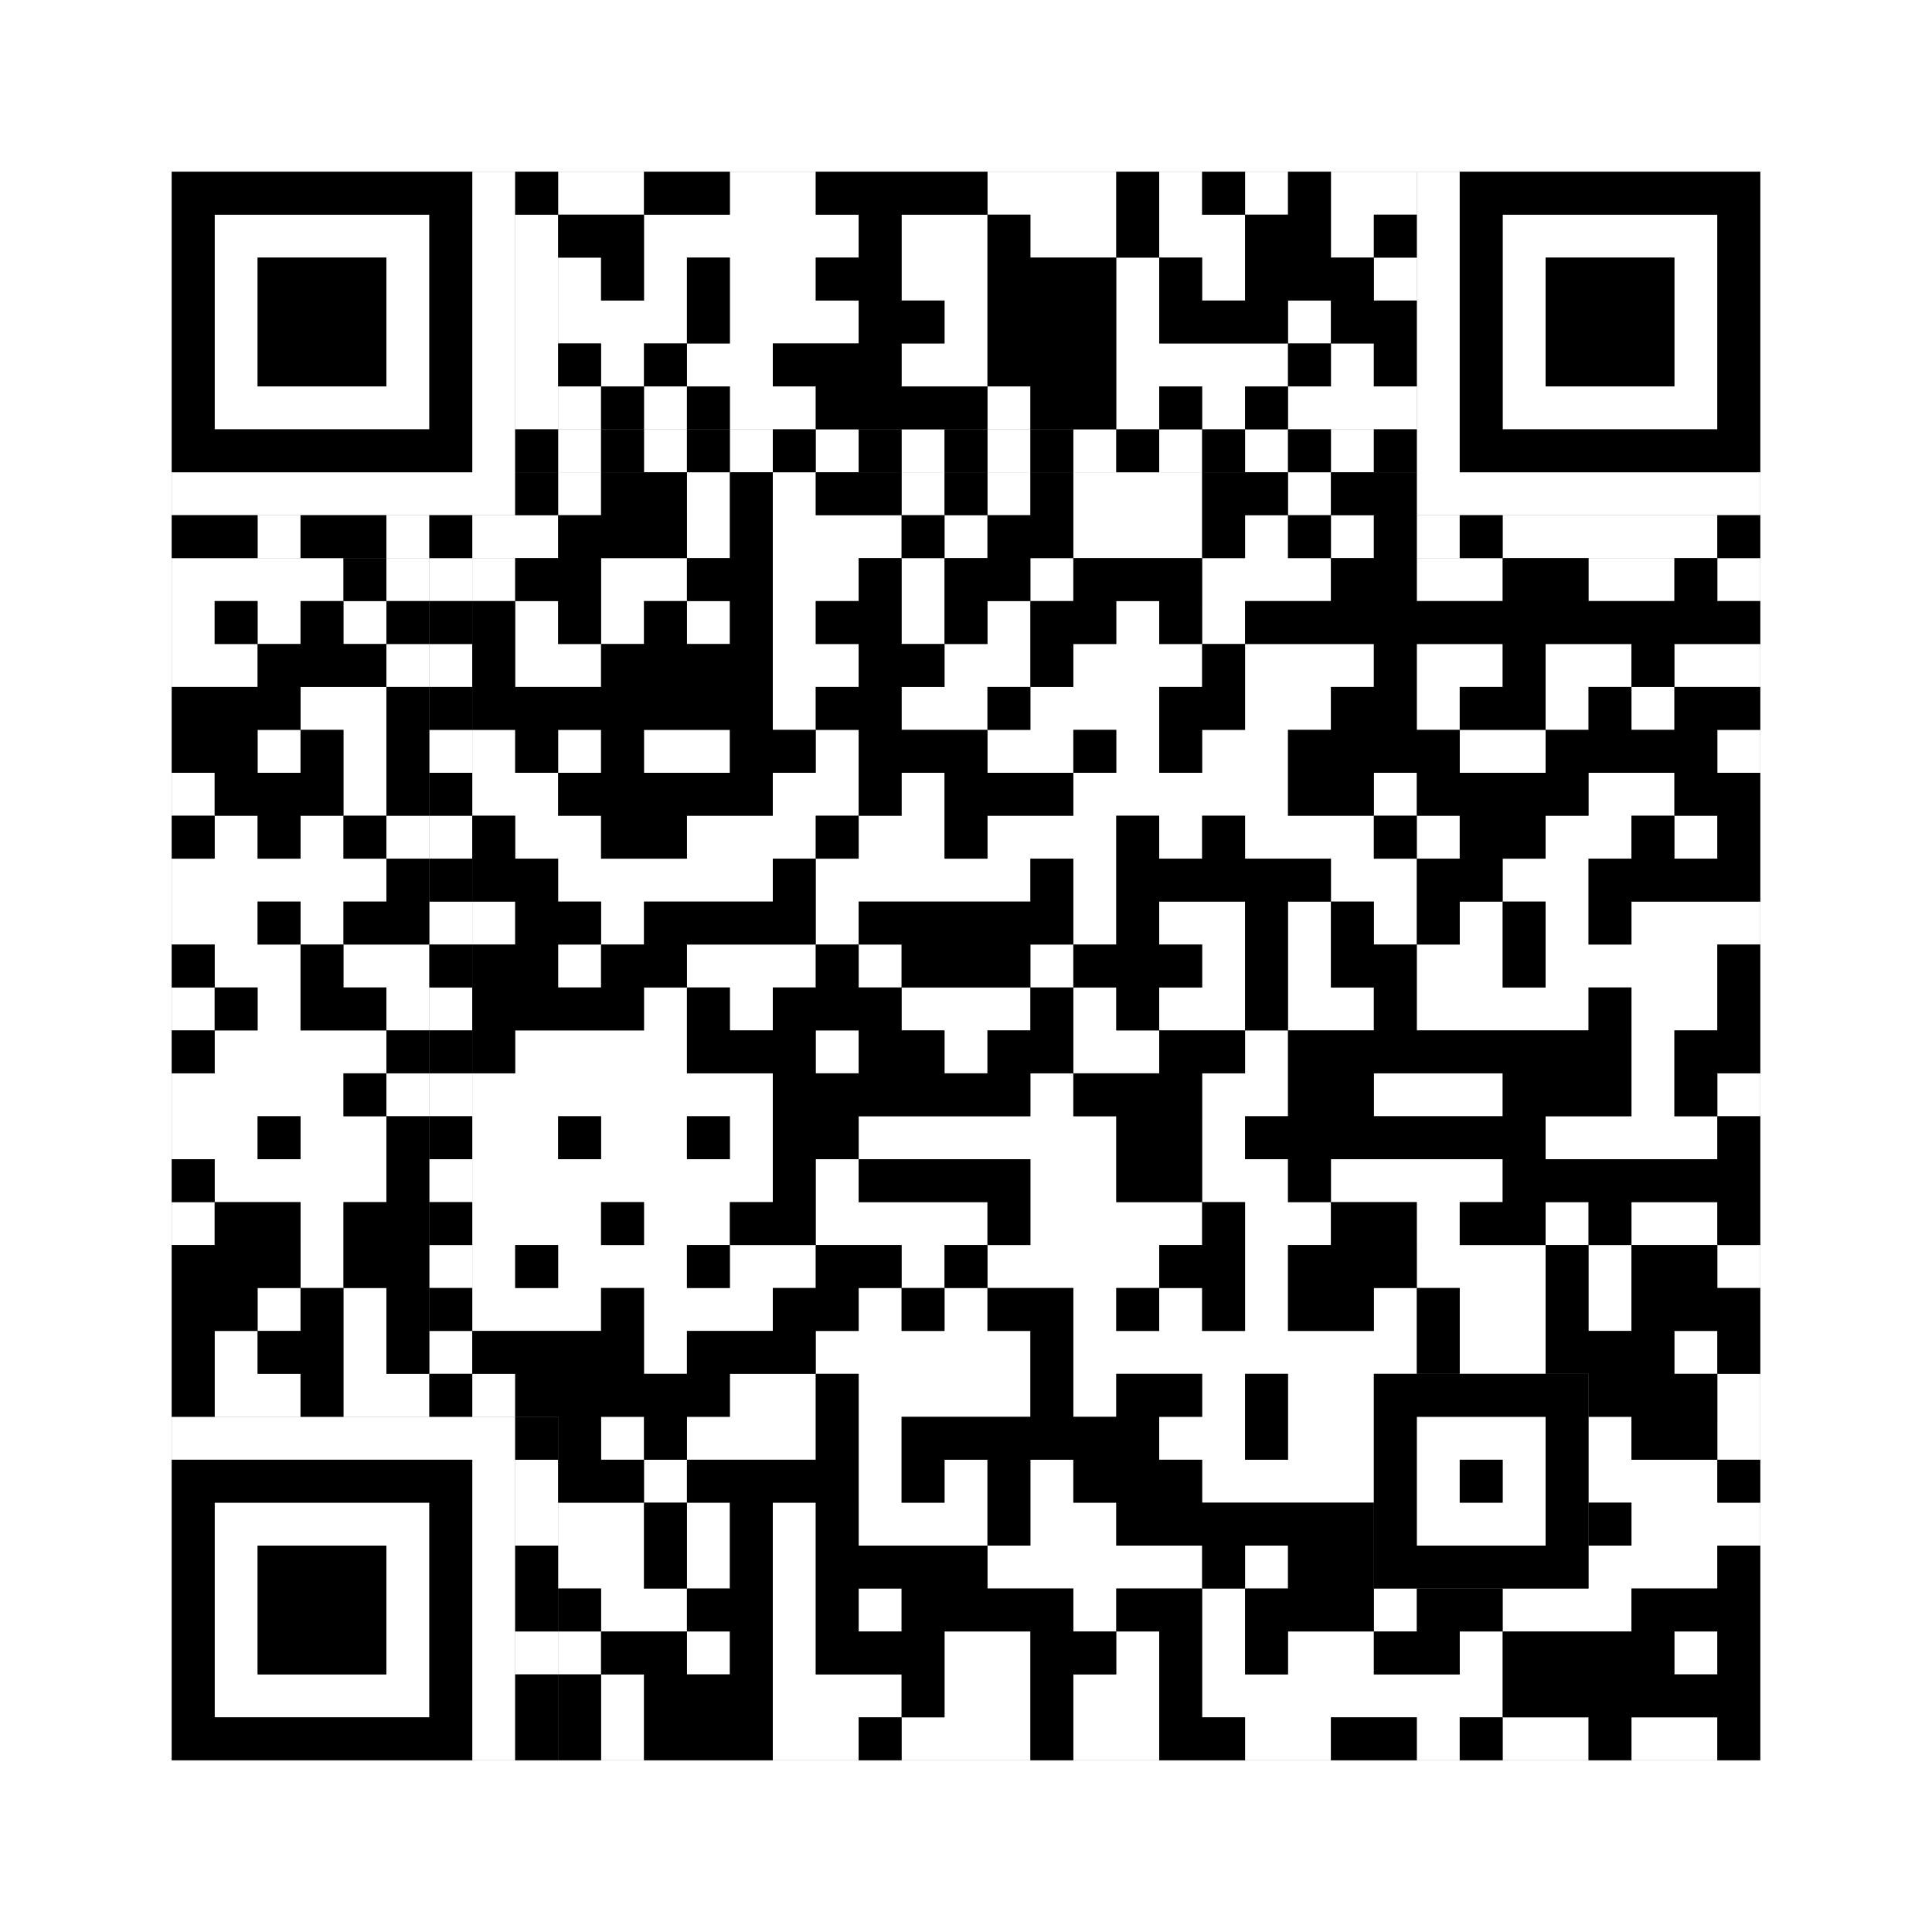 <svg xmlns="http://www.w3.org/2000/svg" version="1.1" width="225px" height="225px">
<rect width="100%" height="100%" fill="#808080" stroke="none"/>
<defs><style>rect{shape-rendering:crispEdges}</style></defs>
<path class="qr-4 " stroke="transparent" fill="#fff" fill-opacity="1" d="M65 20 h10 v5 h-10Z M85 20 h10 v5 h-10Z M115 20 h15 v5 h-15Z M135 20 h5 v5 h-5Z M145 20 h5 v5 h-5Z M155 20 h10 v5 h-10Z M75 25 h25 v5 h-25Z M105 25 h10 v5 h-10Z M120 25 h10 v5 h-10Z M135 25 h10 v5 h-10Z M155 25 h5 v5 h-5Z M65 30 h5 v5 h-5Z M75 30 h5 v5 h-5Z M85 30 h10 v5 h-10Z M105 30 h10 v5 h-10Z M130 30 h5 v5 h-5Z M140 30 h5 v5 h-5Z M160 30 h5 v5 h-5Z M65 35 h15 v5 h-15Z M85 35 h15 v5 h-15Z M110 35 h5 v5 h-5Z M130 35 h5 v5 h-5Z M150 35 h5 v5 h-5Z M70 40 h5 v5 h-5Z M80 40 h10 v5 h-10Z M105 40 h10 v5 h-10Z M130 40 h20 v5 h-20Z M155 40 h5 v5 h-5Z M65 45 h5 v5 h-5Z M75 45 h5 v5 h-5Z M85 45 h10 v5 h-10Z M115 45 h5 v5 h-5Z M130 45 h5 v5 h-5Z M140 45 h5 v5 h-5Z M150 45 h15 v5 h-15Z M65 55 h5 v5 h-5Z M80 55 h5 v5 h-5Z M90 55 h5 v5 h-5Z M105 55 h5 v5 h-5Z M115 55 h5 v5 h-5Z M125 55 h15 v5 h-15Z M150 55 h5 v5 h-5Z M80 60 h5 v5 h-5Z M90 60 h15 v5 h-15Z M110 60 h5 v5 h-5Z M125 60 h15 v5 h-15Z M145 60 h5 v5 h-5Z M155 60 h5 v5 h-5Z M20 65 h20 v5 h-20Z M45 65 h5 v5 h-5Z M55 65 h5 v5 h-5Z M70 65 h10 v5 h-10Z M90 65 h10 v5 h-10Z M105 65 h5 v5 h-5Z M120 65 h5 v5 h-5Z M140 65 h15 v5 h-15Z M165 65 h10 v5 h-10Z M185 65 h10 v5 h-10Z M200 65 h5 v5 h-5Z M20 70 h5 v5 h-5Z M30 70 h5 v5 h-5Z M40 70 h5 v5 h-5Z M60 70 h5 v5 h-5Z M70 70 h5 v5 h-5Z M80 70 h5 v5 h-5Z M90 70 h5 v5 h-5Z M105 70 h5 v5 h-5Z M115 70 h5 v5 h-5Z M130 70 h5 v5 h-5Z M140 70 h5 v5 h-5Z M20 75 h10 v5 h-10Z M45 75 h5 v5 h-5Z M60 75 h10 v5 h-10Z M90 75 h10 v5 h-10Z M110 75 h10 v5 h-10Z M125 75 h15 v5 h-15Z M145 75 h15 v5 h-15Z M165 75 h10 v5 h-10Z M180 75 h10 v5 h-10Z M195 75 h10 v5 h-10Z M35 80 h10 v5 h-10Z M90 80 h5 v5 h-5Z M105 80 h10 v5 h-10Z M120 80 h15 v5 h-15Z M145 80 h10 v5 h-10Z M165 80 h5 v5 h-5Z M180 80 h5 v5 h-5Z M190 80 h5 v5 h-5Z M30 85 h5 v5 h-5Z M40 85 h5 v5 h-5Z M55 85 h5 v5 h-5Z M65 85 h5 v5 h-5Z M75 85 h10 v5 h-10Z M95 85 h5 v5 h-5Z M115 85 h10 v5 h-10Z M130 85 h5 v5 h-5Z M140 85 h10 v5 h-10Z M170 85 h10 v5 h-10Z M200 85 h5 v5 h-5Z M20 90 h5 v5 h-5Z M40 90 h5 v5 h-5Z M55 90 h10 v5 h-10Z M90 90 h10 v5 h-10Z M105 90 h5 v5 h-5Z M125 90 h25 v5 h-25Z M160 90 h5 v5 h-5Z M185 90 h10 v5 h-10Z M25 95 h5 v5 h-5Z M35 95 h5 v5 h-5Z M45 95 h5 v5 h-5Z M60 95 h10 v5 h-10Z M80 95 h15 v5 h-15Z M100 95 h10 v5 h-10Z M115 95 h15 v5 h-15Z M135 95 h5 v5 h-5Z M145 95 h15 v5 h-15Z M165 95 h5 v5 h-5Z M180 95 h10 v5 h-10Z M195 95 h5 v5 h-5Z M20 100 h25 v5 h-25Z M65 100 h25 v5 h-25Z M95 100 h25 v5 h-25Z M125 100 h5 v5 h-5Z M155 100 h10 v5 h-10Z M175 100 h10 v5 h-10Z M20 105 h10 v5 h-10Z M35 105 h5 v5 h-5Z M55 105 h5 v5 h-5Z M70 105 h5 v5 h-5Z M95 105 h5 v5 h-5Z M125 105 h5 v5 h-5Z M135 105 h10 v5 h-10Z M150 105 h5 v5 h-5Z M160 105 h5 v5 h-5Z M170 105 h5 v5 h-5Z M180 105 h5 v5 h-5Z M190 105 h15 v5 h-15Z M25 110 h10 v5 h-10Z M40 110 h10 v5 h-10Z M65 110 h5 v5 h-5Z M80 110 h15 v5 h-15Z M100 110 h5 v5 h-5Z M120 110 h5 v5 h-5Z M140 110 h5 v5 h-5Z M150 110 h5 v5 h-5Z M165 110 h10 v5 h-10Z M180 110 h20 v5 h-20Z M20 115 h5 v5 h-5Z M30 115 h5 v5 h-5Z M45 115 h5 v5 h-5Z M75 115 h5 v5 h-5Z M85 115 h5 v5 h-5Z M105 115 h15 v5 h-15Z M125 115 h5 v5 h-5Z M135 115 h10 v5 h-10Z M150 115 h10 v5 h-10Z M165 115 h20 v5 h-20Z M190 115 h10 v5 h-10Z M25 120 h20 v5 h-20Z M60 120 h20 v5 h-20Z M95 120 h5 v5 h-5Z M110 120 h5 v5 h-5Z M125 120 h10 v5 h-10Z M145 120 h5 v5 h-5Z M190 120 h5 v5 h-5Z M20 125 h20 v5 h-20Z M45 125 h5 v5 h-5Z M55 125 h35 v5 h-35Z M120 125 h5 v5 h-5Z M140 125 h10 v5 h-10Z M160 125 h15 v5 h-15Z M190 125 h5 v5 h-5Z M200 125 h5 v5 h-5Z M20 130 h10 v5 h-10Z M35 130 h10 v5 h-10Z M55 130 h10 v5 h-10Z M70 130 h10 v5 h-10Z M85 130 h5 v5 h-5Z M100 130 h30 v5 h-30Z M140 130 h5 v5 h-5Z M180 130 h20 v5 h-20Z M25 135 h20 v5 h-20Z M55 135 h35 v5 h-35Z M95 135 h5 v5 h-5Z M120 135 h10 v5 h-10Z M140 135 h10 v5 h-10Z M155 135 h20 v5 h-20Z M20 140 h5 v5 h-5Z M35 140 h5 v5 h-5Z M55 140 h15 v5 h-15Z M75 140 h10 v5 h-10Z M95 140 h20 v5 h-20Z M120 140 h20 v5 h-20Z M145 140 h10 v5 h-10Z M165 140 h5 v5 h-5Z M180 140 h5 v5 h-5Z M190 140 h10 v5 h-10Z M35 145 h5 v5 h-5Z M55 145 h5 v5 h-5Z M65 145 h15 v5 h-15Z M85 145 h10 v5 h-10Z M105 145 h5 v5 h-5Z M115 145 h20 v5 h-20Z M145 145 h5 v5 h-5Z M165 145 h15 v5 h-15Z M185 145 h5 v5 h-5Z M200 145 h5 v5 h-5Z M30 150 h5 v5 h-5Z M40 150 h5 v5 h-5Z M55 150 h15 v5 h-15Z M75 150 h15 v5 h-15Z M100 150 h5 v5 h-5Z M110 150 h5 v5 h-5Z M125 150 h5 v5 h-5Z M135 150 h5 v5 h-5Z M145 150 h5 v5 h-5Z M160 150 h5 v5 h-5Z M170 150 h10 v5 h-10Z M185 150 h5 v5 h-5Z M25 155 h5 v5 h-5Z M40 155 h5 v5 h-5Z M75 155 h5 v5 h-5Z M95 155 h25 v5 h-25Z M125 155 h40 v5 h-40Z M170 155 h10 v5 h-10Z M195 155 h5 v5 h-5Z M25 160 h10 v5 h-10Z M40 160 h10 v5 h-10Z M55 160 h5 v5 h-5Z M85 160 h10 v5 h-10Z M100 160 h20 v5 h-20Z M125 160 h5 v5 h-5Z M140 160 h5 v5 h-5Z M150 160 h10 v5 h-10Z M200 160 h5 v5 h-5Z M70 165 h5 v5 h-5Z M80 165 h15 v5 h-15Z M100 165 h5 v5 h-5Z M135 165 h10 v5 h-10Z M150 165 h10 v5 h-10Z M185 165 h5 v5 h-5Z M200 165 h5 v5 h-5Z M75 170 h5 v5 h-5Z M100 170 h5 v5 h-5Z M110 170 h5 v5 h-5Z M120 170 h5 v5 h-5Z M140 170 h20 v5 h-20Z M185 170 h15 v5 h-15Z M65 175 h10 v5 h-10Z M80 175 h5 v5 h-5Z M90 175 h5 v5 h-5Z M100 175 h15 v5 h-15Z M120 175 h10 v5 h-10Z M190 175 h15 v5 h-15Z M65 180 h10 v5 h-10Z M80 180 h5 v5 h-5Z M90 180 h5 v5 h-5Z M115 180 h25 v5 h-25Z M145 180 h5 v5 h-5Z M185 180 h15 v5 h-15Z M70 185 h10 v5 h-10Z M90 185 h5 v5 h-5Z M100 185 h5 v5 h-5Z M125 185 h5 v5 h-5Z M140 185 h5 v5 h-5Z M160 185 h5 v5 h-5Z M175 185 h15 v5 h-15Z M65 190 h5 v5 h-5Z M80 190 h5 v5 h-5Z M90 190 h5 v5 h-5Z M110 190 h10 v5 h-10Z M130 190 h5 v5 h-5Z M140 190 h5 v5 h-5Z M150 190 h10 v5 h-10Z M170 190 h5 v5 h-5Z M195 190 h5 v5 h-5Z M70 195 h5 v5 h-5Z M90 195 h15 v5 h-15Z M110 195 h10 v5 h-10Z M125 195 h10 v5 h-10Z M140 195 h35 v5 h-35Z M70 200 h5 v5 h-5Z M90 200 h10 v5 h-10Z M105 200 h15 v5 h-15Z M125 200 h10 v5 h-10Z M145 200 h10 v5 h-10Z M165 200 h5 v5 h-5Z M175 200 h10 v5 h-10Z M190 200 h10 v5 h-10Z " /><path class="qr-6 " stroke="transparent" fill="#fff" fill-opacity="1" d="M25 25 h25 v5 h-25Z M175 25 h25 v5 h-25Z M25 30 h5 v5 h-5Z M45 30 h5 v5 h-5Z M175 30 h5 v5 h-5Z M195 30 h5 v5 h-5Z M25 35 h5 v5 h-5Z M45 35 h5 v5 h-5Z M175 35 h5 v5 h-5Z M195 35 h5 v5 h-5Z M25 40 h5 v5 h-5Z M45 40 h5 v5 h-5Z M175 40 h5 v5 h-5Z M195 40 h5 v5 h-5Z M25 45 h25 v5 h-25Z M175 45 h25 v5 h-25Z M25 175 h25 v5 h-25Z M25 180 h5 v5 h-5Z M45 180 h5 v5 h-5Z M25 185 h5 v5 h-5Z M45 185 h5 v5 h-5Z M25 190 h5 v5 h-5Z M45 190 h5 v5 h-5Z M25 195 h25 v5 h-25Z " /><path class="qr-8 " stroke="transparent" fill="#fff" fill-opacity="1" d="M55 20 h5 v5 h-5Z M165 20 h5 v5 h-5Z M55 25 h5 v5 h-5Z M165 25 h5 v5 h-5Z M55 30 h5 v5 h-5Z M165 30 h5 v5 h-5Z M55 35 h5 v5 h-5Z M165 35 h5 v5 h-5Z M55 40 h5 v5 h-5Z M165 40 h5 v5 h-5Z M55 45 h5 v5 h-5Z M165 45 h5 v5 h-5Z M55 50 h5 v5 h-5Z M165 50 h5 v5 h-5Z M20 55 h40 v5 h-40Z M165 55 h40 v5 h-40Z M20 165 h40 v5 h-40Z M55 170 h5 v5 h-5Z M55 175 h5 v5 h-5Z M55 180 h5 v5 h-5Z M55 185 h5 v5 h-5Z M55 190 h5 v5 h-5Z M55 195 h5 v5 h-5Z M55 200 h5 v5 h-5Z " /><path class="qr-10 " stroke="transparent" fill="#fff" fill-opacity="1" d="M165 165 h15 v5 h-15Z M165 170 h5 v5 h-5Z M175 170 h5 v5 h-5Z M165 175 h15 v5 h-15Z " /><path class="qr-12 " stroke="transparent" fill="#fff" fill-opacity="1" d="M65 50 h5 v5 h-5Z M75 50 h5 v5 h-5Z M85 50 h5 v5 h-5Z M95 50 h5 v5 h-5Z M105 50 h5 v5 h-5Z M115 50 h5 v5 h-5Z M125 50 h5 v5 h-5Z M135 50 h5 v5 h-5Z M145 50 h5 v5 h-5Z M155 50 h5 v5 h-5Z M50 65 h5 v5 h-5Z M50 75 h5 v5 h-5Z M50 85 h5 v5 h-5Z M50 95 h5 v5 h-5Z M50 105 h5 v5 h-5Z M50 115 h5 v5 h-5Z M50 125 h5 v5 h-5Z M50 135 h5 v5 h-5Z M50 145 h5 v5 h-5Z M50 155 h5 v5 h-5Z " /><path class="qr-14 " stroke="transparent" fill="#fff" fill-opacity="1" d="M60 25 h5 v5 h-5Z M60 30 h5 v5 h-5Z M60 35 h5 v5 h-5Z M60 40 h5 v5 h-5Z M60 45 h5 v5 h-5Z M30 60 h5 v5 h-5Z M45 60 h5 v5 h-5Z M55 60 h10 v5 h-10Z M165 60 h5 v5 h-5Z M175 60 h25 v5 h-25Z M60 170 h5 v5 h-5Z M60 175 h5 v5 h-5Z M60 190 h5 v5 h-5Z " /><path class="qr-18 " stroke="transparent" fill="#fff" fill-opacity="1" d="M0 0 h225 v5 h-225Z M0 5 h225 v5 h-225Z M0 10 h225 v5 h-225Z M0 15 h225 v5 h-225Z M0 20 h20 v5 h-20Z M205 20 h20 v5 h-20Z M0 25 h20 v5 h-20Z M205 25 h20 v5 h-20Z M0 30 h20 v5 h-20Z M205 30 h20 v5 h-20Z M0 35 h20 v5 h-20Z M205 35 h20 v5 h-20Z M0 40 h20 v5 h-20Z M205 40 h20 v5 h-20Z M0 45 h20 v5 h-20Z M205 45 h20 v5 h-20Z M0 50 h20 v5 h-20Z M205 50 h20 v5 h-20Z M0 55 h20 v5 h-20Z M205 55 h20 v5 h-20Z M0 60 h20 v5 h-20Z M205 60 h20 v5 h-20Z M0 65 h20 v5 h-20Z M205 65 h20 v5 h-20Z M0 70 h20 v5 h-20Z M205 70 h20 v5 h-20Z M0 75 h20 v5 h-20Z M205 75 h20 v5 h-20Z M0 80 h20 v5 h-20Z M205 80 h20 v5 h-20Z M0 85 h20 v5 h-20Z M205 85 h20 v5 h-20Z M0 90 h20 v5 h-20Z M205 90 h20 v5 h-20Z M0 95 h20 v5 h-20Z M205 95 h20 v5 h-20Z M0 100 h20 v5 h-20Z M205 100 h20 v5 h-20Z M0 105 h20 v5 h-20Z M205 105 h20 v5 h-20Z M0 110 h20 v5 h-20Z M205 110 h20 v5 h-20Z M0 115 h20 v5 h-20Z M205 115 h20 v5 h-20Z M0 120 h20 v5 h-20Z M205 120 h20 v5 h-20Z M0 125 h20 v5 h-20Z M205 125 h20 v5 h-20Z M0 130 h20 v5 h-20Z M205 130 h20 v5 h-20Z M0 135 h20 v5 h-20Z M205 135 h20 v5 h-20Z M0 140 h20 v5 h-20Z M205 140 h20 v5 h-20Z M0 145 h20 v5 h-20Z M205 145 h20 v5 h-20Z M0 150 h20 v5 h-20Z M205 150 h20 v5 h-20Z M0 155 h20 v5 h-20Z M205 155 h20 v5 h-20Z M0 160 h20 v5 h-20Z M205 160 h20 v5 h-20Z M0 165 h20 v5 h-20Z M205 165 h20 v5 h-20Z M0 170 h20 v5 h-20Z M205 170 h20 v5 h-20Z M0 175 h20 v5 h-20Z M205 175 h20 v5 h-20Z M0 180 h20 v5 h-20Z M205 180 h20 v5 h-20Z M0 185 h20 v5 h-20Z M205 185 h20 v5 h-20Z M0 190 h20 v5 h-20Z M205 190 h20 v5 h-20Z M0 195 h20 v5 h-20Z M205 195 h20 v5 h-20Z M0 200 h20 v5 h-20Z M205 200 h20 v5 h-20Z M0 205 h225 v5 h-225Z M0 210 h225 v5 h-225Z M0 215 h225 v5 h-225Z M0 220 h225 v5 h-225Z " /><path class="qr-512 " stroke="transparent" fill="#000" fill-opacity="1" d="M60 165 h5 v5 h-5Z " /><path class="qr-1024 " stroke="transparent" fill="#000" fill-opacity="1" d="M75 20 h10 v5 h-10Z M95 20 h20 v5 h-20Z M130 20 h5 v5 h-5Z M140 20 h5 v5 h-5Z M150 20 h5 v5 h-5Z M65 25 h10 v5 h-10Z M100 25 h5 v5 h-5Z M115 25 h5 v5 h-5Z M130 25 h5 v5 h-5Z M145 25 h10 v5 h-10Z M160 25 h5 v5 h-5Z M70 30 h5 v5 h-5Z M80 30 h5 v5 h-5Z M95 30 h10 v5 h-10Z M115 30 h15 v5 h-15Z M135 30 h5 v5 h-5Z M145 30 h15 v5 h-15Z M80 35 h5 v5 h-5Z M100 35 h10 v5 h-10Z M115 35 h15 v5 h-15Z M135 35 h15 v5 h-15Z M155 35 h10 v5 h-10Z M65 40 h5 v5 h-5Z M75 40 h5 v5 h-5Z M90 40 h15 v5 h-15Z M115 40 h15 v5 h-15Z M150 40 h5 v5 h-5Z M160 40 h5 v5 h-5Z M70 45 h5 v5 h-5Z M80 45 h5 v5 h-5Z M95 45 h20 v5 h-20Z M120 45 h10 v5 h-10Z M135 45 h5 v5 h-5Z M145 45 h5 v5 h-5Z M70 55 h10 v5 h-10Z M85 55 h5 v5 h-5Z M95 55 h10 v5 h-10Z M110 55 h5 v5 h-5Z M120 55 h5 v5 h-5Z M140 55 h10 v5 h-10Z M155 55 h10 v5 h-10Z M65 60 h15 v5 h-15Z M85 60 h5 v5 h-5Z M105 60 h5 v5 h-5Z M115 60 h10 v5 h-10Z M140 60 h5 v5 h-5Z M150 60 h5 v5 h-5Z M160 60 h5 v5 h-5Z M40 65 h5 v5 h-5Z M60 65 h10 v5 h-10Z M80 65 h10 v5 h-10Z M100 65 h5 v5 h-5Z M110 65 h10 v5 h-10Z M125 65 h15 v5 h-15Z M155 65 h10 v5 h-10Z M175 65 h10 v5 h-10Z M195 65 h5 v5 h-5Z M25 70 h5 v5 h-5Z M35 70 h5 v5 h-5Z M45 70 h5 v5 h-5Z M55 70 h5 v5 h-5Z M65 70 h5 v5 h-5Z M75 70 h5 v5 h-5Z M85 70 h5 v5 h-5Z M95 70 h10 v5 h-10Z M110 70 h5 v5 h-5Z M120 70 h10 v5 h-10Z M135 70 h5 v5 h-5Z M145 70 h60 v5 h-60Z M30 75 h15 v5 h-15Z M55 75 h5 v5 h-5Z M70 75 h20 v5 h-20Z M100 75 h10 v5 h-10Z M120 75 h5 v5 h-5Z M140 75 h5 v5 h-5Z M160 75 h5 v5 h-5Z M175 75 h5 v5 h-5Z M190 75 h5 v5 h-5Z M20 80 h15 v5 h-15Z M45 80 h5 v5 h-5Z M55 80 h35 v5 h-35Z M95 80 h10 v5 h-10Z M115 80 h5 v5 h-5Z M135 80 h10 v5 h-10Z M155 80 h10 v5 h-10Z M170 80 h10 v5 h-10Z M185 80 h5 v5 h-5Z M195 80 h10 v5 h-10Z M20 85 h10 v5 h-10Z M35 85 h5 v5 h-5Z M45 85 h5 v5 h-5Z M60 85 h5 v5 h-5Z M70 85 h5 v5 h-5Z M85 85 h10 v5 h-10Z M100 85 h15 v5 h-15Z M125 85 h5 v5 h-5Z M135 85 h5 v5 h-5Z M150 85 h20 v5 h-20Z M180 85 h20 v5 h-20Z M25 90 h15 v5 h-15Z M45 90 h5 v5 h-5Z M65 90 h25 v5 h-25Z M100 90 h5 v5 h-5Z M110 90 h15 v5 h-15Z M150 90 h10 v5 h-10Z M165 90 h20 v5 h-20Z M195 90 h10 v5 h-10Z M20 95 h5 v5 h-5Z M30 95 h5 v5 h-5Z M40 95 h5 v5 h-5Z M55 95 h5 v5 h-5Z M70 95 h10 v5 h-10Z M95 95 h5 v5 h-5Z M110 95 h5 v5 h-5Z M130 95 h5 v5 h-5Z M140 95 h5 v5 h-5Z M160 95 h5 v5 h-5Z M170 95 h10 v5 h-10Z M190 95 h5 v5 h-5Z M200 95 h5 v5 h-5Z M45 100 h5 v5 h-5Z M55 100 h10 v5 h-10Z M90 100 h5 v5 h-5Z M120 100 h5 v5 h-5Z M130 100 h25 v5 h-25Z M165 100 h10 v5 h-10Z M185 100 h20 v5 h-20Z M30 105 h5 v5 h-5Z M40 105 h10 v5 h-10Z M60 105 h10 v5 h-10Z M75 105 h20 v5 h-20Z M100 105 h25 v5 h-25Z M130 105 h5 v5 h-5Z M145 105 h5 v5 h-5Z M155 105 h5 v5 h-5Z M165 105 h5 v5 h-5Z M175 105 h5 v5 h-5Z M185 105 h5 v5 h-5Z M20 110 h5 v5 h-5Z M35 110 h5 v5 h-5Z M55 110 h10 v5 h-10Z M70 110 h10 v5 h-10Z M95 110 h5 v5 h-5Z M105 110 h15 v5 h-15Z M125 110 h15 v5 h-15Z M145 110 h5 v5 h-5Z M155 110 h10 v5 h-10Z M175 110 h5 v5 h-5Z M200 110 h5 v5 h-5Z M25 115 h5 v5 h-5Z M35 115 h10 v5 h-10Z M55 115 h20 v5 h-20Z M80 115 h5 v5 h-5Z M90 115 h15 v5 h-15Z M120 115 h5 v5 h-5Z M130 115 h5 v5 h-5Z M145 115 h5 v5 h-5Z M160 115 h5 v5 h-5Z M185 115 h5 v5 h-5Z M200 115 h5 v5 h-5Z M20 120 h5 v5 h-5Z M45 120 h5 v5 h-5Z M55 120 h5 v5 h-5Z M80 120 h15 v5 h-15Z M100 120 h10 v5 h-10Z M115 120 h10 v5 h-10Z M135 120 h10 v5 h-10Z M150 120 h40 v5 h-40Z M195 120 h10 v5 h-10Z M40 125 h5 v5 h-5Z M90 125 h30 v5 h-30Z M125 125 h15 v5 h-15Z M150 125 h10 v5 h-10Z M175 125 h15 v5 h-15Z M195 125 h5 v5 h-5Z M30 130 h5 v5 h-5Z M45 130 h5 v5 h-5Z M65 130 h5 v5 h-5Z M80 130 h5 v5 h-5Z M90 130 h10 v5 h-10Z M130 130 h10 v5 h-10Z M145 130 h35 v5 h-35Z M200 130 h5 v5 h-5Z M20 135 h5 v5 h-5Z M45 135 h5 v5 h-5Z M90 135 h5 v5 h-5Z M100 135 h20 v5 h-20Z M130 135 h10 v5 h-10Z M150 135 h5 v5 h-5Z M175 135 h30 v5 h-30Z M25 140 h10 v5 h-10Z M40 140 h10 v5 h-10Z M70 140 h5 v5 h-5Z M85 140 h10 v5 h-10Z M115 140 h5 v5 h-5Z M140 140 h5 v5 h-5Z M155 140 h10 v5 h-10Z M170 140 h10 v5 h-10Z M185 140 h5 v5 h-5Z M200 140 h5 v5 h-5Z M20 145 h15 v5 h-15Z M40 145 h10 v5 h-10Z M60 145 h5 v5 h-5Z M80 145 h5 v5 h-5Z M95 145 h10 v5 h-10Z M110 145 h5 v5 h-5Z M135 145 h10 v5 h-10Z M150 145 h15 v5 h-15Z M180 145 h5 v5 h-5Z M190 145 h10 v5 h-10Z M20 150 h10 v5 h-10Z M35 150 h5 v5 h-5Z M45 150 h5 v5 h-5Z M70 150 h5 v5 h-5Z M90 150 h10 v5 h-10Z M105 150 h5 v5 h-5Z M115 150 h10 v5 h-10Z M130 150 h5 v5 h-5Z M140 150 h5 v5 h-5Z M150 150 h10 v5 h-10Z M165 150 h5 v5 h-5Z M180 150 h5 v5 h-5Z M190 150 h15 v5 h-15Z M20 155 h5 v5 h-5Z M30 155 h10 v5 h-10Z M45 155 h5 v5 h-5Z M55 155 h20 v5 h-20Z M80 155 h15 v5 h-15Z M120 155 h5 v5 h-5Z M165 155 h5 v5 h-5Z M180 155 h15 v5 h-15Z M200 155 h5 v5 h-5Z M20 160 h5 v5 h-5Z M35 160 h5 v5 h-5Z M60 160 h25 v5 h-25Z M95 160 h5 v5 h-5Z M120 160 h5 v5 h-5Z M130 160 h10 v5 h-10Z M145 160 h5 v5 h-5Z M185 160 h15 v5 h-15Z M65 165 h5 v5 h-5Z M75 165 h5 v5 h-5Z M95 165 h5 v5 h-5Z M105 165 h30 v5 h-30Z M145 165 h5 v5 h-5Z M190 165 h10 v5 h-10Z M65 170 h10 v5 h-10Z M80 170 h20 v5 h-20Z M105 170 h5 v5 h-5Z M115 170 h5 v5 h-5Z M125 170 h15 v5 h-15Z M200 170 h5 v5 h-5Z M75 175 h5 v5 h-5Z M85 175 h5 v5 h-5Z M95 175 h5 v5 h-5Z M115 175 h5 v5 h-5Z M130 175 h30 v5 h-30Z M185 175 h5 v5 h-5Z M75 180 h5 v5 h-5Z M85 180 h5 v5 h-5Z M95 180 h20 v5 h-20Z M140 180 h5 v5 h-5Z M150 180 h10 v5 h-10Z M200 180 h5 v5 h-5Z M65 185 h5 v5 h-5Z M80 185 h10 v5 h-10Z M95 185 h5 v5 h-5Z M105 185 h20 v5 h-20Z M130 185 h10 v5 h-10Z M145 185 h15 v5 h-15Z M165 185 h10 v5 h-10Z M190 185 h15 v5 h-15Z M70 190 h10 v5 h-10Z M85 190 h5 v5 h-5Z M95 190 h15 v5 h-15Z M120 190 h10 v5 h-10Z M135 190 h5 v5 h-5Z M145 190 h5 v5 h-5Z M160 190 h10 v5 h-10Z M175 190 h20 v5 h-20Z M200 190 h5 v5 h-5Z M65 195 h5 v5 h-5Z M75 195 h15 v5 h-15Z M105 195 h5 v5 h-5Z M120 195 h5 v5 h-5Z M135 195 h5 v5 h-5Z M175 195 h30 v5 h-30Z M65 200 h5 v5 h-5Z M75 200 h15 v5 h-15Z M100 200 h5 v5 h-5Z M120 200 h5 v5 h-5Z M135 200 h10 v5 h-10Z M155 200 h10 v5 h-10Z M170 200 h5 v5 h-5Z M185 200 h5 v5 h-5Z M200 200 h5 v5 h-5Z " /><path class="qr-1536 " stroke="transparent" fill="#000" fill-opacity="1" d="M20 20 h35 v5 h-35Z M170 20 h35 v5 h-35Z M20 25 h5 v5 h-5Z M50 25 h5 v5 h-5Z M170 25 h5 v5 h-5Z M200 25 h5 v5 h-5Z M20 30 h5 v5 h-5Z M30 30 h15 v5 h-15Z M50 30 h5 v5 h-5Z M170 30 h5 v5 h-5Z M180 30 h15 v5 h-15Z M200 30 h5 v5 h-5Z M20 35 h5 v5 h-5Z M30 35 h15 v5 h-15Z M50 35 h5 v5 h-5Z M170 35 h5 v5 h-5Z M180 35 h15 v5 h-15Z M200 35 h5 v5 h-5Z M20 40 h5 v5 h-5Z M30 40 h15 v5 h-15Z M50 40 h5 v5 h-5Z M170 40 h5 v5 h-5Z M180 40 h15 v5 h-15Z M200 40 h5 v5 h-5Z M20 45 h5 v5 h-5Z M50 45 h5 v5 h-5Z M170 45 h5 v5 h-5Z M200 45 h5 v5 h-5Z M20 50 h35 v5 h-35Z M170 50 h35 v5 h-35Z M20 170 h35 v5 h-35Z M20 175 h5 v5 h-5Z M50 175 h5 v5 h-5Z M20 180 h5 v5 h-5Z M30 180 h15 v5 h-15Z M50 180 h5 v5 h-5Z M20 185 h5 v5 h-5Z M30 185 h15 v5 h-15Z M50 185 h5 v5 h-5Z M20 190 h5 v5 h-5Z M30 190 h15 v5 h-15Z M50 190 h5 v5 h-5Z M20 195 h5 v5 h-5Z M50 195 h5 v5 h-5Z M20 200 h35 v5 h-35Z " /><path class="qr-2560 " stroke="transparent" fill="#000" fill-opacity="1" d="M160 160 h25 v5 h-25Z M160 165 h5 v5 h-5Z M180 165 h5 v5 h-5Z M160 170 h5 v5 h-5Z M170 170 h5 v5 h-5Z M180 170 h5 v5 h-5Z M160 175 h5 v5 h-5Z M180 175 h5 v5 h-5Z M160 180 h25 v5 h-25Z " /><path class="qr-3072 " stroke="transparent" fill="#000" fill-opacity="1" d="M60 50 h5 v5 h-5Z M70 50 h5 v5 h-5Z M80 50 h5 v5 h-5Z M90 50 h5 v5 h-5Z M100 50 h5 v5 h-5Z M110 50 h5 v5 h-5Z M120 50 h5 v5 h-5Z M130 50 h5 v5 h-5Z M140 50 h5 v5 h-5Z M150 50 h5 v5 h-5Z M160 50 h5 v5 h-5Z M50 60 h5 v5 h-5Z M50 70 h5 v5 h-5Z M50 80 h5 v5 h-5Z M50 90 h5 v5 h-5Z M50 100 h5 v5 h-5Z M50 110 h5 v5 h-5Z M50 120 h5 v5 h-5Z M50 130 h5 v5 h-5Z M50 140 h5 v5 h-5Z M50 150 h5 v5 h-5Z M50 160 h5 v5 h-5Z " /><path class="qr-3584 " stroke="transparent" fill="#000" fill-opacity="1" d="M60 20 h5 v5 h-5Z M60 55 h5 v5 h-5Z M20 60 h10 v5 h-10Z M35 60 h10 v5 h-10Z M170 60 h5 v5 h-5Z M200 60 h5 v5 h-5Z M60 180 h5 v5 h-5Z M60 185 h5 v5 h-5Z M60 195 h5 v5 h-5Z M60 200 h5 v5 h-5Z " /></svg>
